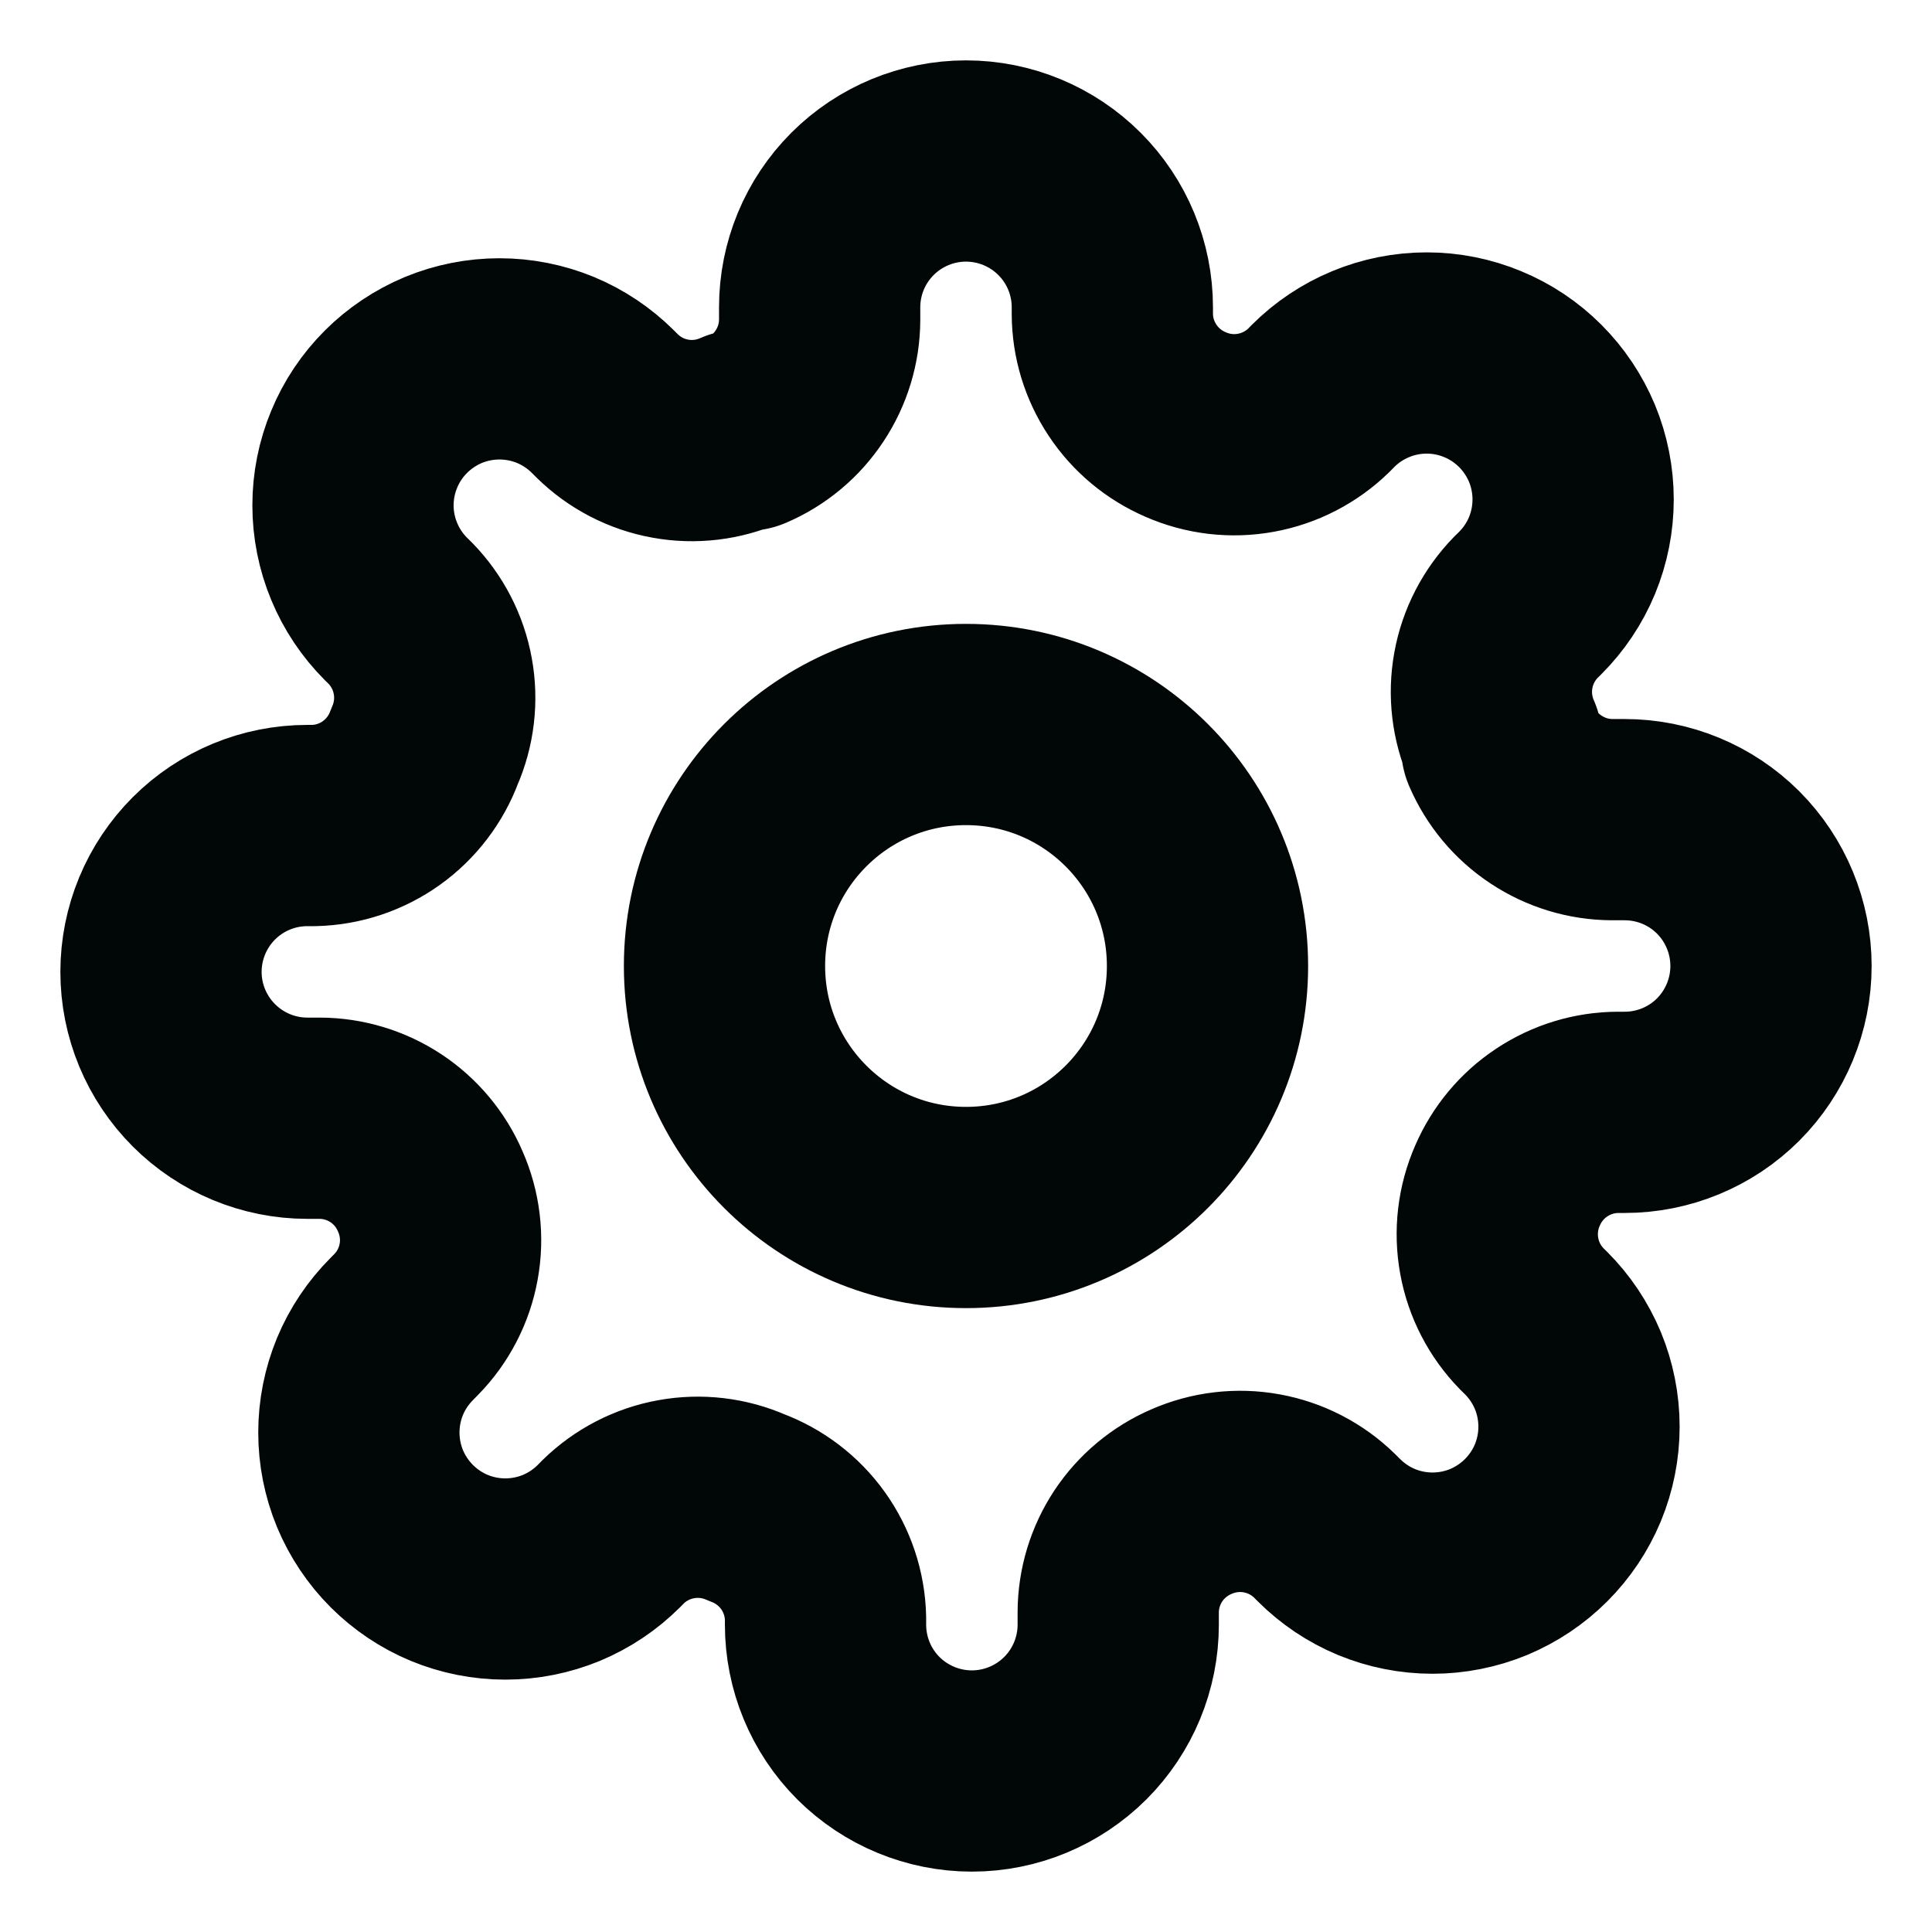 <svg width="24" height="24" viewBox="0 0 24 24" fill="none" xmlns="http://www.w3.org/2000/svg">
<g clip-path="url(#clip0_21_310)">
<path d="M12 15C13.657 15 15 13.657 15 12C15 10.343 13.657 9 12 9C10.343 9 9 10.343 9 12C9 13.657 10.343 15 12 15Z" stroke="#000706" stroke-width="2.5" stroke-linecap="round" stroke-linejoin="round"/>
<path d="M18.727 14.727C18.606 15.002 18.57 15.306 18.624 15.601C18.677 15.895 18.818 16.168 19.027 16.382L19.082 16.436C19.251 16.605 19.385 16.806 19.477 17.026C19.568 17.247 19.615 17.484 19.615 17.723C19.615 17.962 19.568 18.198 19.477 18.419C19.385 18.64 19.251 18.84 19.082 19.009C18.913 19.178 18.712 19.312 18.492 19.404C18.271 19.495 18.034 19.542 17.796 19.542C17.556 19.542 17.32 19.495 17.099 19.404C16.878 19.312 16.678 19.178 16.509 19.009L16.454 18.954C16.24 18.745 15.968 18.604 15.673 18.551C15.378 18.497 15.074 18.534 14.8 18.654C14.531 18.77 14.302 18.961 14.14 19.205C13.979 19.449 13.892 19.735 13.891 20.027V20.182C13.891 20.664 13.699 21.127 13.358 21.468C13.017 21.808 12.555 22 12.073 22C11.591 22 11.128 21.808 10.787 21.468C10.446 21.127 10.255 20.664 10.255 20.182V20.1C10.248 19.799 10.15 19.507 9.975 19.262C9.8 19.018 9.555 18.831 9.273 18.727C8.999 18.606 8.694 18.57 8.399 18.624C8.105 18.677 7.832 18.818 7.618 19.027L7.564 19.082C7.395 19.251 7.194 19.385 6.974 19.477C6.753 19.568 6.516 19.615 6.277 19.615C6.038 19.615 5.802 19.568 5.581 19.477C5.36 19.385 5.16 19.251 4.991 19.082C4.822 18.913 4.688 18.712 4.596 18.492C4.505 18.271 4.458 18.034 4.458 17.796C4.458 17.556 4.505 17.32 4.596 17.099C4.688 16.878 4.822 16.678 4.991 16.509L5.045 16.454C5.255 16.24 5.396 15.968 5.449 15.673C5.503 15.378 5.466 15.074 5.345 14.8C5.23 14.531 5.039 14.302 4.795 14.14C4.551 13.979 4.265 13.892 3.973 13.891H3.818C3.336 13.891 2.874 13.699 2.533 13.358C2.192 13.017 2 12.555 2 12.073C2 11.591 2.192 11.128 2.533 10.787C2.874 10.446 3.336 10.255 3.818 10.255H3.9C4.201 10.248 4.493 10.15 4.738 9.975C4.982 9.8 5.169 9.555 5.273 9.273C5.394 8.999 5.43 8.694 5.376 8.399C5.323 8.105 5.182 7.832 4.973 7.618L4.918 7.564C4.749 7.395 4.615 7.194 4.524 6.974C4.432 6.753 4.385 6.516 4.385 6.277C4.385 6.038 4.432 5.802 4.524 5.581C4.615 5.36 4.749 5.16 4.918 4.991C5.087 4.822 5.288 4.688 5.508 4.596C5.729 4.505 5.966 4.458 6.205 4.458C6.443 4.458 6.68 4.505 6.901 4.596C7.122 4.688 7.322 4.822 7.491 4.991L7.545 5.045C7.76 5.255 8.032 5.396 8.327 5.449C8.622 5.503 8.926 5.466 9.2 5.345H9.273C9.542 5.23 9.771 5.039 9.932 4.795C10.094 4.551 10.181 4.265 10.182 3.973V3.818C10.182 3.336 10.373 2.874 10.714 2.533C11.055 2.192 11.518 2 12 2C12.482 2 12.945 2.192 13.286 2.533C13.627 2.874 13.818 3.336 13.818 3.818V3.9C13.819 4.193 13.906 4.478 14.068 4.722C14.229 4.966 14.458 5.157 14.727 5.273C15.002 5.394 15.306 5.43 15.601 5.376C15.895 5.323 16.168 5.182 16.382 4.973L16.436 4.918C16.605 4.749 16.806 4.615 17.026 4.524C17.247 4.432 17.484 4.385 17.723 4.385C17.962 4.385 18.198 4.432 18.419 4.524C18.64 4.615 18.84 4.749 19.009 4.918C19.178 5.087 19.312 5.288 19.404 5.508C19.495 5.729 19.542 5.966 19.542 6.205C19.542 6.443 19.495 6.68 19.404 6.901C19.312 7.122 19.178 7.322 19.009 7.491L18.954 7.545C18.745 7.76 18.604 8.032 18.551 8.327C18.497 8.622 18.534 8.926 18.654 9.2V9.273C18.77 9.542 18.961 9.771 19.205 9.932C19.449 10.094 19.735 10.181 20.027 10.182H20.182C20.664 10.182 21.127 10.373 21.468 10.714C21.808 11.055 22 11.518 22 12C22 12.482 21.808 12.945 21.468 13.286C21.127 13.627 20.664 13.818 20.182 13.818H20.1C19.808 13.819 19.522 13.906 19.278 14.068C19.034 14.229 18.843 14.458 18.727 14.727Z" stroke="#000706" stroke-width="2.5" stroke-linecap="round" stroke-linejoin="round"/>
</g>
<defs>
<clipPath id="clip0_21_310">
<rect width="24" height="24" fill="white"/>
</clipPath>
</defs>
</svg>
